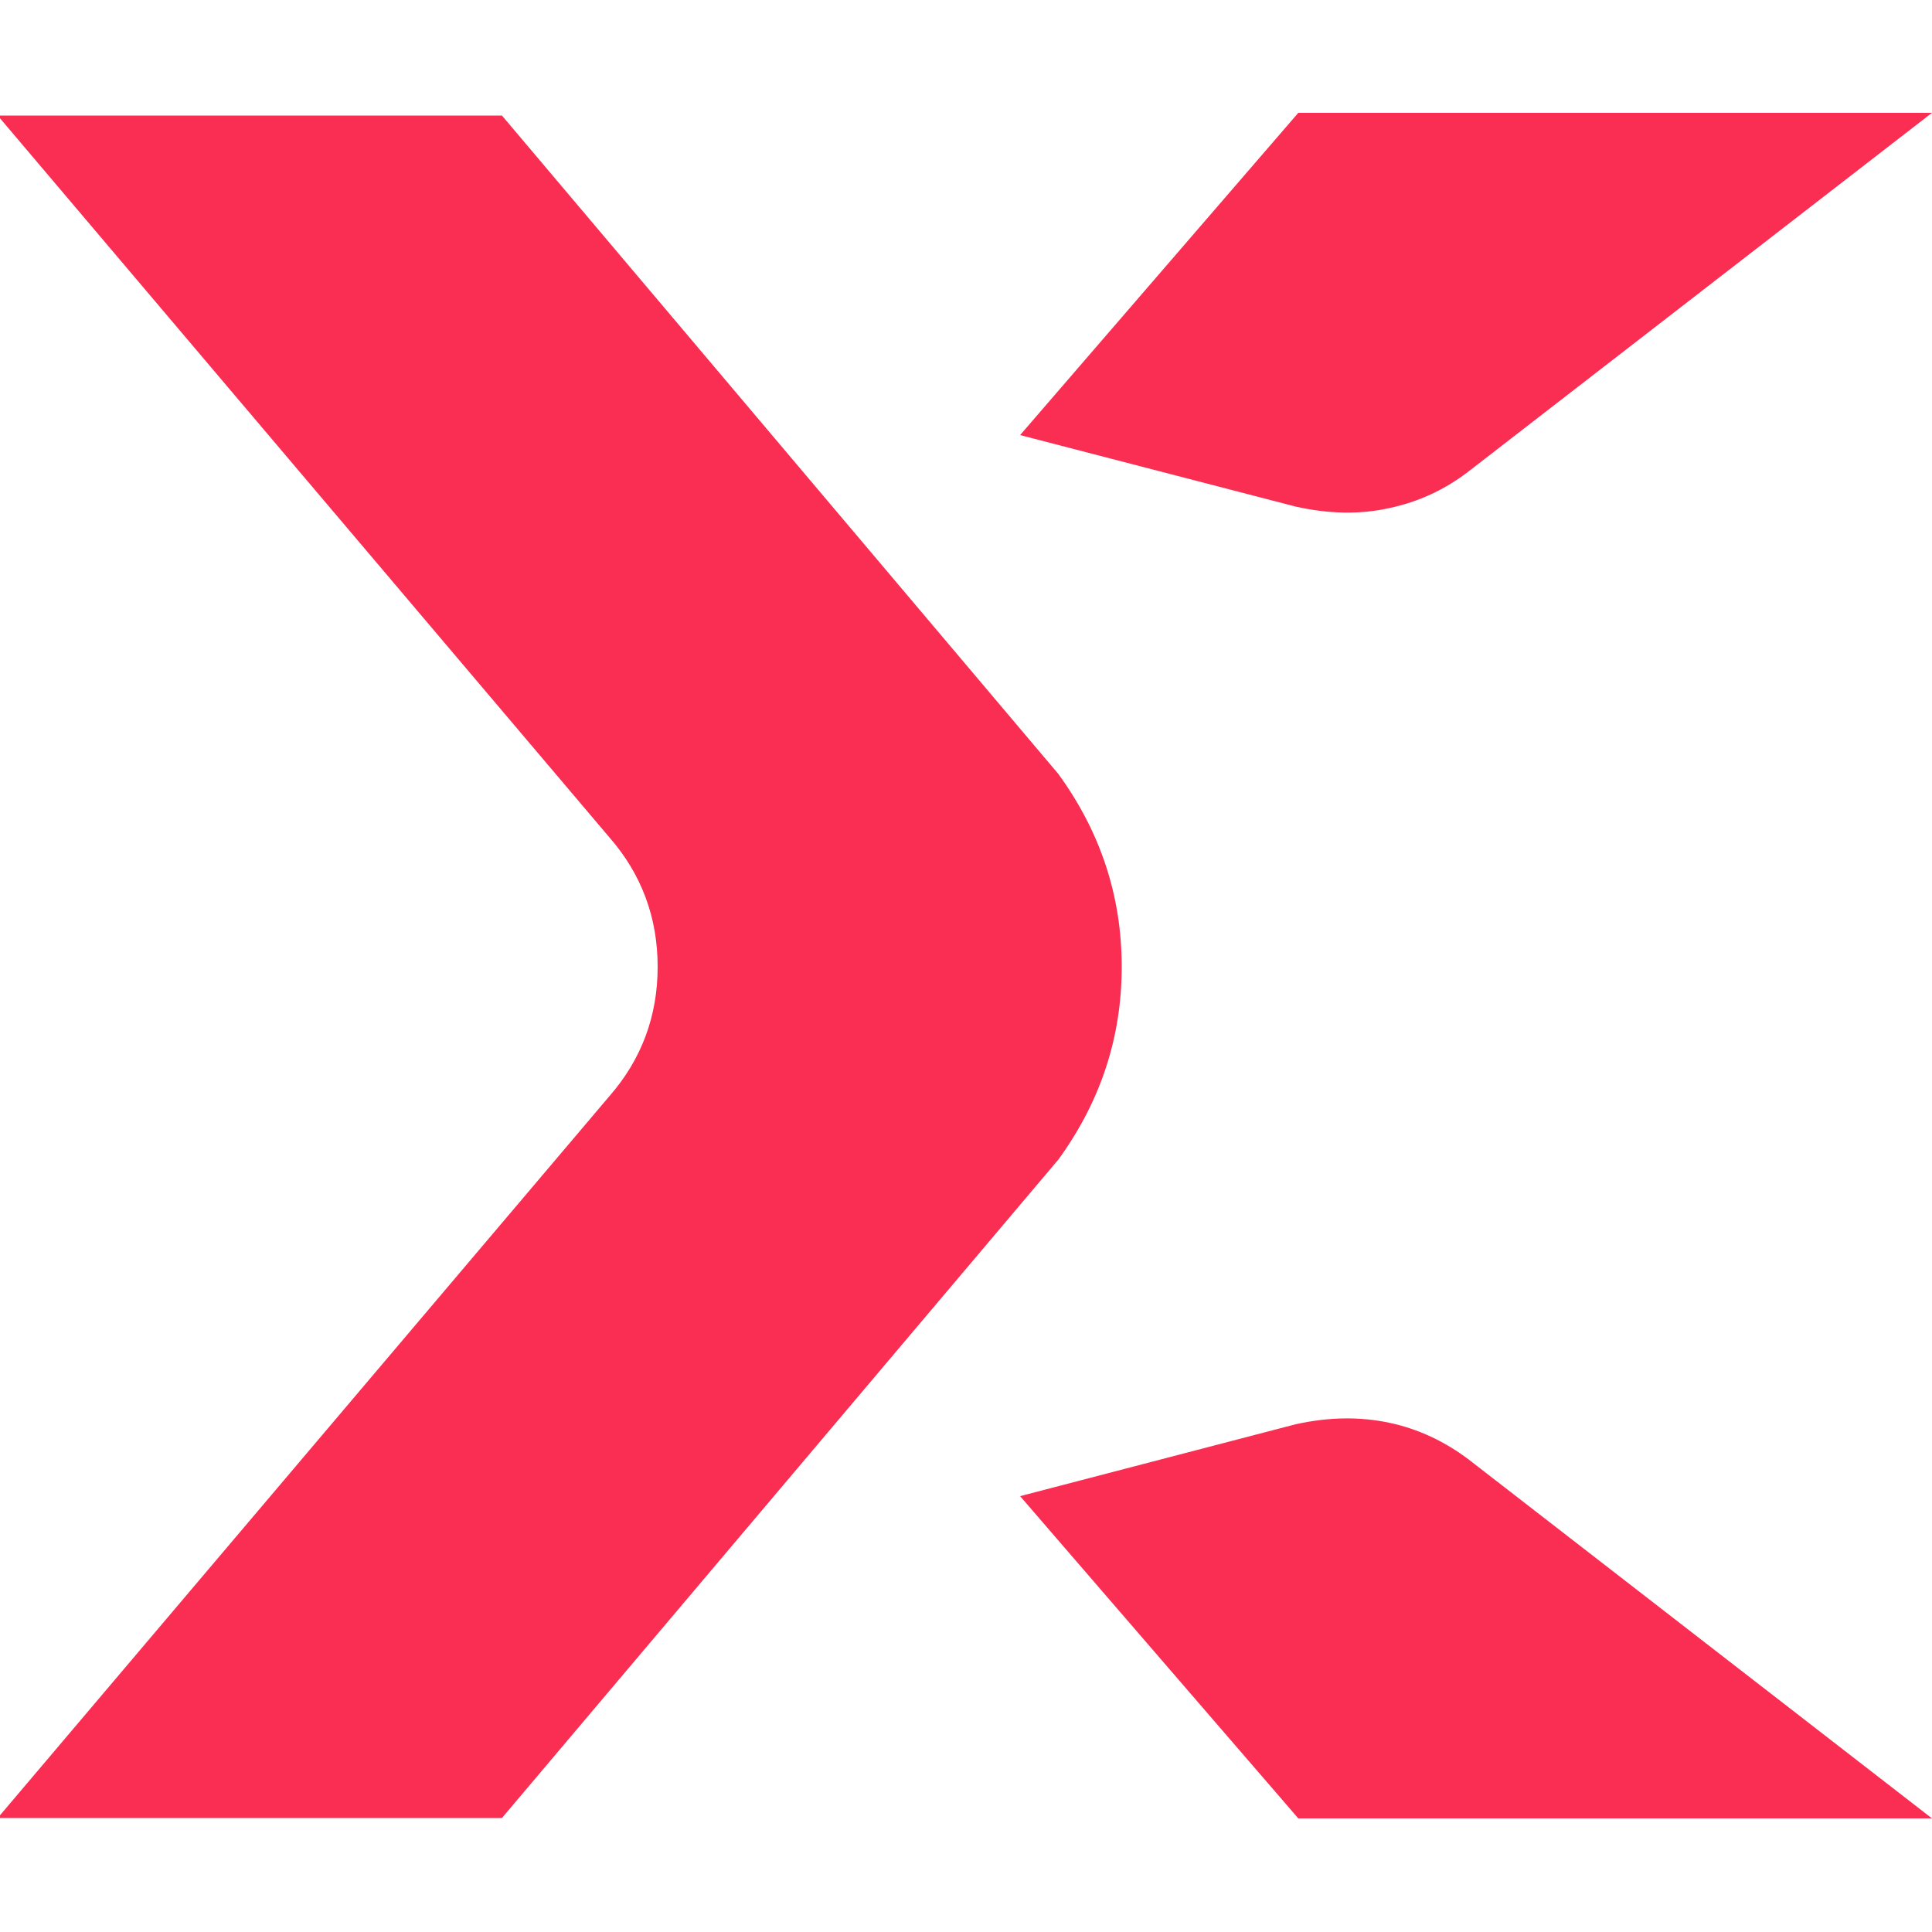<?xml version="1.0" encoding="utf-8"?>
<!-- Generator: Adobe Illustrator 25.2.0, SVG Export Plug-In . SVG Version: 6.00 Build 0)  -->
<svg version="1.1" id="stmx" xmlns="http://www.w3.org/2000/svg" xmlns:xlink="http://www.w3.org/1999/xlink" x="0px" y="0px"
	 viewBox="0 0 500 500" style="enable-background:new 0 0 500 500;" xml:space="preserve">
<style type="text/css">
	.st0{fill-rule:evenodd;clip-rule:evenodd;fill:#FA2E53;}
</style>
<path class="st0" d="M335.3,368.6c8.6-1.9,16.6-2,24.2-0.4s14.5,4.9,20.7,9.6L500,470.6H336l-72-83.4L335.3,368.6z M129.9,29.9
	l144,170.4c10.9,15,16.4,31.6,16.4,49.9s-5.5,34.9-16.4,49.9l-144,170.4H-0.6l158.3-186.8c8.3-9.5,12.5-20.7,12.5-33.5
	c0-12.8-4.2-24-12.5-33.5L-0.6,29.9H129.9z M500,29.2l-119.8,92.7c-6.2,4.8-13.1,8-20.7,9.6c-7.6,1.7-15.7,1.5-24.2-0.4L264,112.6
	l72-83.4H500z"/>
</svg>
